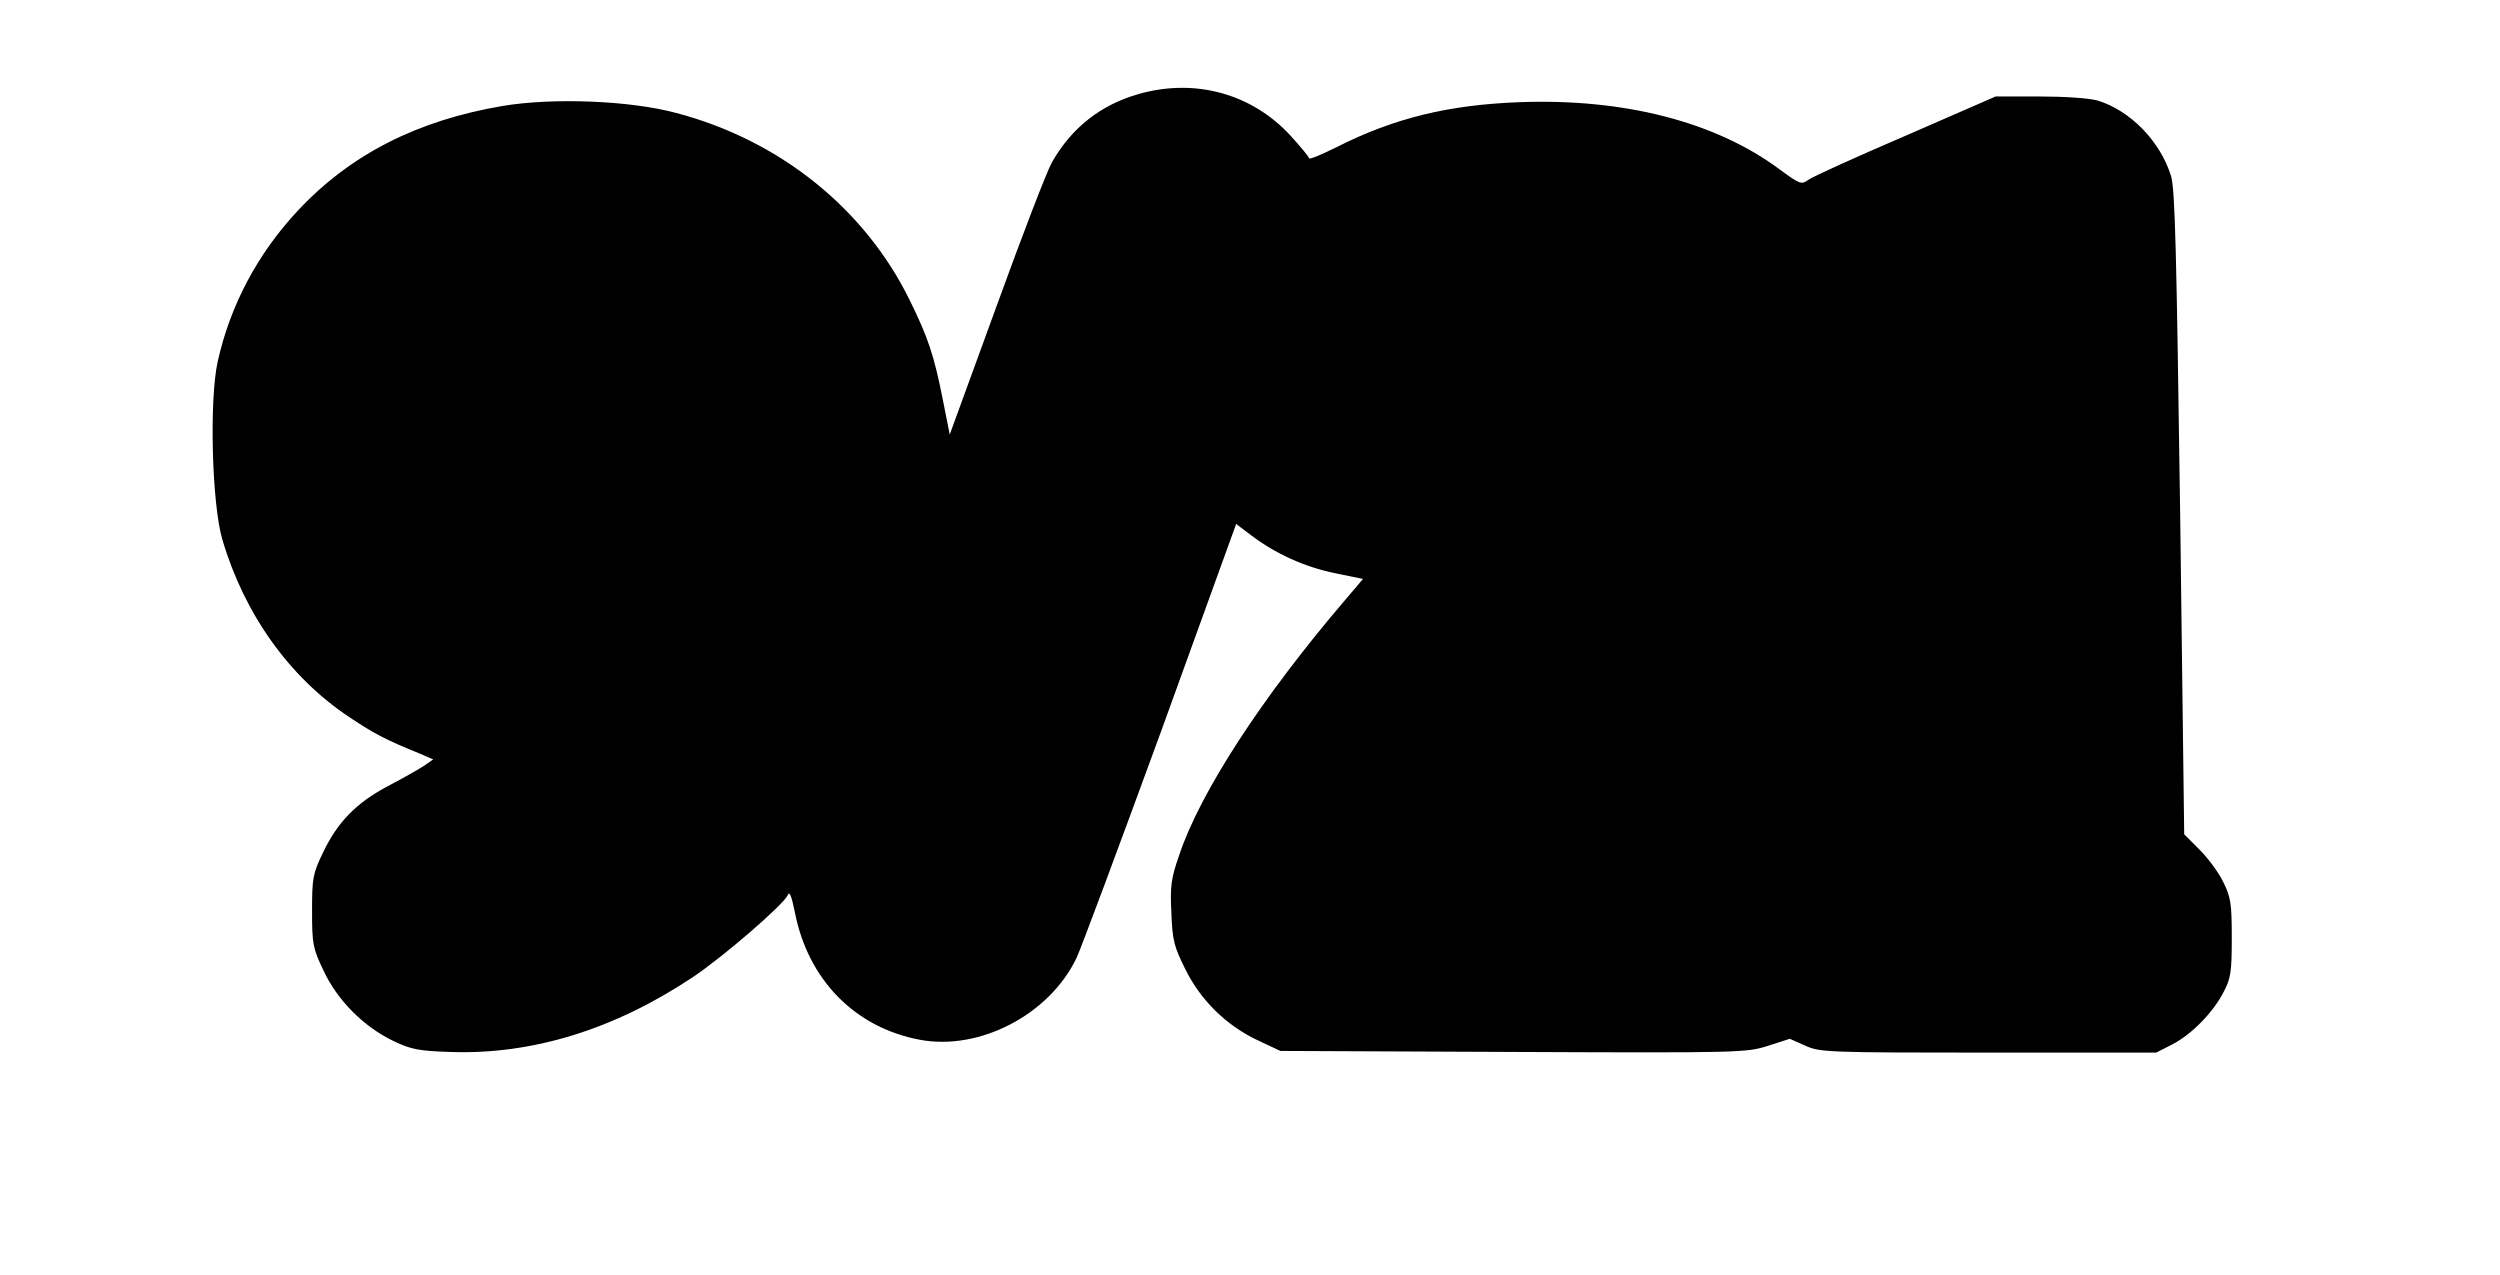 <?xml version="1.0" standalone="no"?>
<!DOCTYPE svg PUBLIC "-//W3C//DTD SVG 20010904//EN"
 "http://www.w3.org/TR/2001/REC-SVG-20010904/DTD/svg10.dtd">
<svg version="1.0" xmlns="http://www.w3.org/2000/svg"
 width="741pt" height="378pt" viewBox="0 0 741 378"
 preserveAspectRatio="xMidYMid meet">
<g transform="translate(0,378) scale(0.1,-0.1)"
fill="#000000" stroke="none">
<path d="M3374 3501 c-112 -32 -198 -100 -256 -202 -14 -24 -88 -216 -164
-426 l-139 -381 -21 106 c-26 131 -44 183 -97 291 -133 272 -385 475 -692 556
-137 37 -365 46 -515 21 -253 -43 -450 -143 -606 -309 -120 -128 -202 -282
-239 -450 -25 -114 -17 -421 14 -526 65 -221 199 -409 377 -527 75 -50 108
-67 209 -108 l39 -17 -29 -20 c-17 -11 -65 -38 -107 -60 -92 -49 -148 -106
-191 -197 -30 -62 -32 -75 -32 -172 0 -98 2 -110 34 -177 41 -88 119 -166 206
-208 52 -25 75 -30 168 -33 243 -9 487 66 721 222 91 61 269 215 281 243 5 13
11 -2 21 -51 39 -200 178 -342 371 -378 177 -33 384 75 464 243 14 30 126 331
250 670 l223 616 45 -34 c71 -54 159 -94 248 -112 l83 -17 -51 -60 c-249 -291
-432 -573 -494 -759 -24 -69 -27 -92 -23 -171 3 -81 8 -100 41 -166 45 -92
121 -167 214 -211 l68 -32 690 -3 c676 -3 691 -2 755 18 l65 21 45 -20 c43
-20 64 -21 543 -21 l498 0 47 24 c57 29 122 95 153 156 21 40 24 59 24 160 0
102 -3 121 -25 165 -13 28 -45 71 -70 96 l-46 46 -12 951 c-11 782 -15 960
-27 1000 -31 102 -121 195 -218 224 -24 7 -98 12 -172 12 l-130 0 -266 -116
c-147 -63 -277 -122 -289 -131 -21 -15 -25 -13 -84 30 -190 142 -463 212 -774
200 -209 -8 -369 -47 -538 -132 -46 -23 -84 -39 -84 -34 0 4 -25 34 -55 67
-115 125 -284 171 -451 123z"/>
</g>
</svg>
